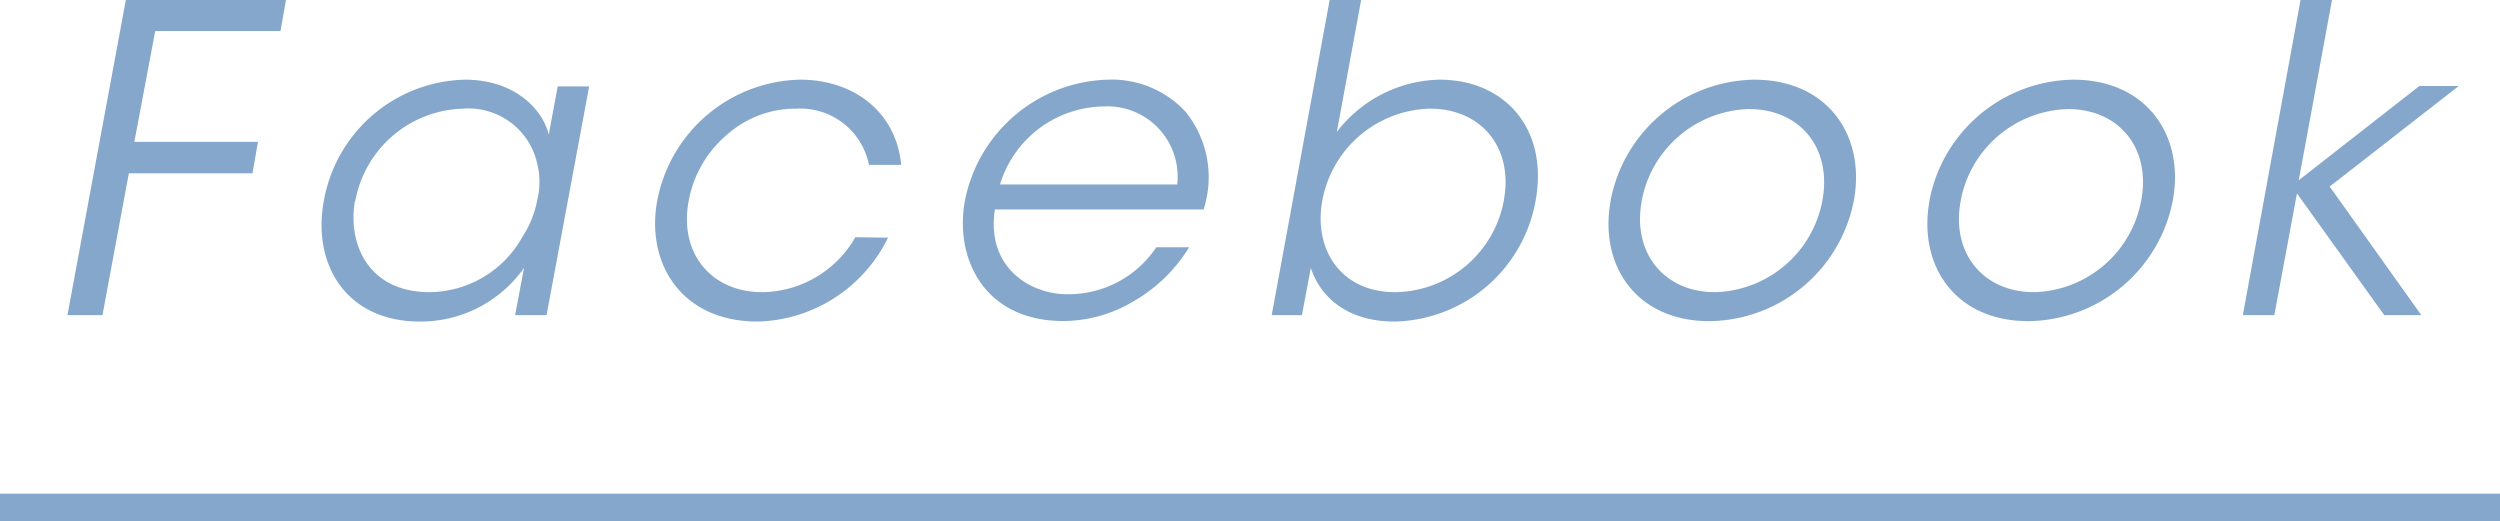 <svg xmlns="http://www.w3.org/2000/svg" viewBox="0 0 182 37.94"><defs><style>.cls-1{fill:#85a7cb;}.cls-2{fill:none;stroke:#85a7cb;stroke-miterlimit:10;stroke-width:2px;}</style></defs><g id="レイヤー_2" data-name="レイヤー 2"><g id="レイヤー_1-2" data-name="レイヤー 1"><path class="cls-1" d="M9.16,0H20.82l-.4,2.26H11.3L9.78,10.33h9l-.4,2.29h-9L7.46,22.94H4.91Z"/><path class="cls-1" d="M39.79,22.94H37.5l.65-3.44a9.21,9.21,0,0,1-7.57,3.91c-5.42,0-7.87-4.22-7-8.81A10.68,10.68,0,0,1,33.84,5.8c3.56,0,5.64,2.08,6.11,4l.65-3.51h2.29ZM25.84,14.63c-.53,3,.87,6.64,5.45,6.64a7.81,7.81,0,0,0,6.76-4.06,7.23,7.23,0,0,0,1.06-2.64,5.54,5.54,0,0,0,0-2.66,5.12,5.12,0,0,0-5.37-4,8.2,8.2,0,0,0-7.87,6.69Z"/><path class="cls-1" d="M64.65,17.3a10.87,10.87,0,0,1-9.48,6.11c-5.65,0-8.16-4.34-7.32-8.81A10.82,10.82,0,0,1,58.27,5.8C62,5.8,65.21,8,65.61,12H63.26A5.09,5.09,0,0,0,58,7.91,7.52,7.52,0,0,0,52.93,9.8a8.27,8.27,0,0,0-2.79,4.8c-.74,3.94,1.74,6.67,5.34,6.67a7.91,7.91,0,0,0,6.79-4Z"/><path class="cls-1" d="M72.43,15.25c-.65,4.19,2.54,6.21,5.36,6.17A7.69,7.69,0,0,0,84.18,18h2.39A11.43,11.43,0,0,1,82.41,22a10,10,0,0,1-5,1.37c-5.8,0-7.94-4.62-7.16-8.78A10.91,10.91,0,0,1,80.65,5.8a7.31,7.31,0,0,1,5.67,2.35,7.58,7.58,0,0,1,1.3,7.1ZM85.7,13.43a5.11,5.11,0,0,0-5.36-5.68,8,8,0,0,0-7.54,5.68Z"/><path class="cls-1" d="M96.8,0h2.29L97.94,6.26l-.62,3.35A9.66,9.66,0,0,1,104.8,5.8c4.74,0,7.93,3.56,7,8.77a10.66,10.66,0,0,1-10.29,8.84c-3.13,0-5.3-1.52-6.08-3.91l-.65,3.44h-2.2Zm12.68,14.57c.71-3.81-1.64-6.66-5.37-6.66a8.17,8.17,0,0,0-7.84,6.66c-.68,3.63,1.4,6.7,5.27,6.7a8.15,8.15,0,0,0,7.94-6.67Z"/><path class="cls-1" d="M117.26,14.57A10.81,10.81,0,0,1,127.7,5.8c5.4,0,8.13,4.12,7.26,8.8a10.84,10.84,0,0,1-10.51,8.78c-5.36,0-8.06-4.09-7.19-8.78Zm2.26.06c-.71,3.79,1.64,6.64,5.33,6.64a8.16,8.16,0,0,0,7.82-6.67c.71-3.81-1.62-6.66-5.34-6.66a8.17,8.17,0,0,0-7.81,6.66Z"/><path class="cls-1" d="M140.47,14.57A10.83,10.83,0,0,1,150.92,5.8c5.4,0,8.13,4.12,7.26,8.8a10.84,10.84,0,0,1-10.51,8.78c-5.37,0-8.06-4.09-7.2-8.78Zm2.27.06c-.72,3.79,1.64,6.64,5.33,6.64a8.15,8.15,0,0,0,7.81-6.67c.72-3.81-1.61-6.66-5.33-6.66a8.17,8.17,0,0,0-7.81,6.66Z"/><path class="cls-1" d="M167.48,0h2.29l-2.42,13.12,8.78-6.86H179l-9.4,7.32,6.67,9.36h-2.7l-6.35-8.86-1.65,8.86h-2.29Z"/><line class="cls-2" y1="36.94" x2="182" y2="36.94"/></g></g></svg>